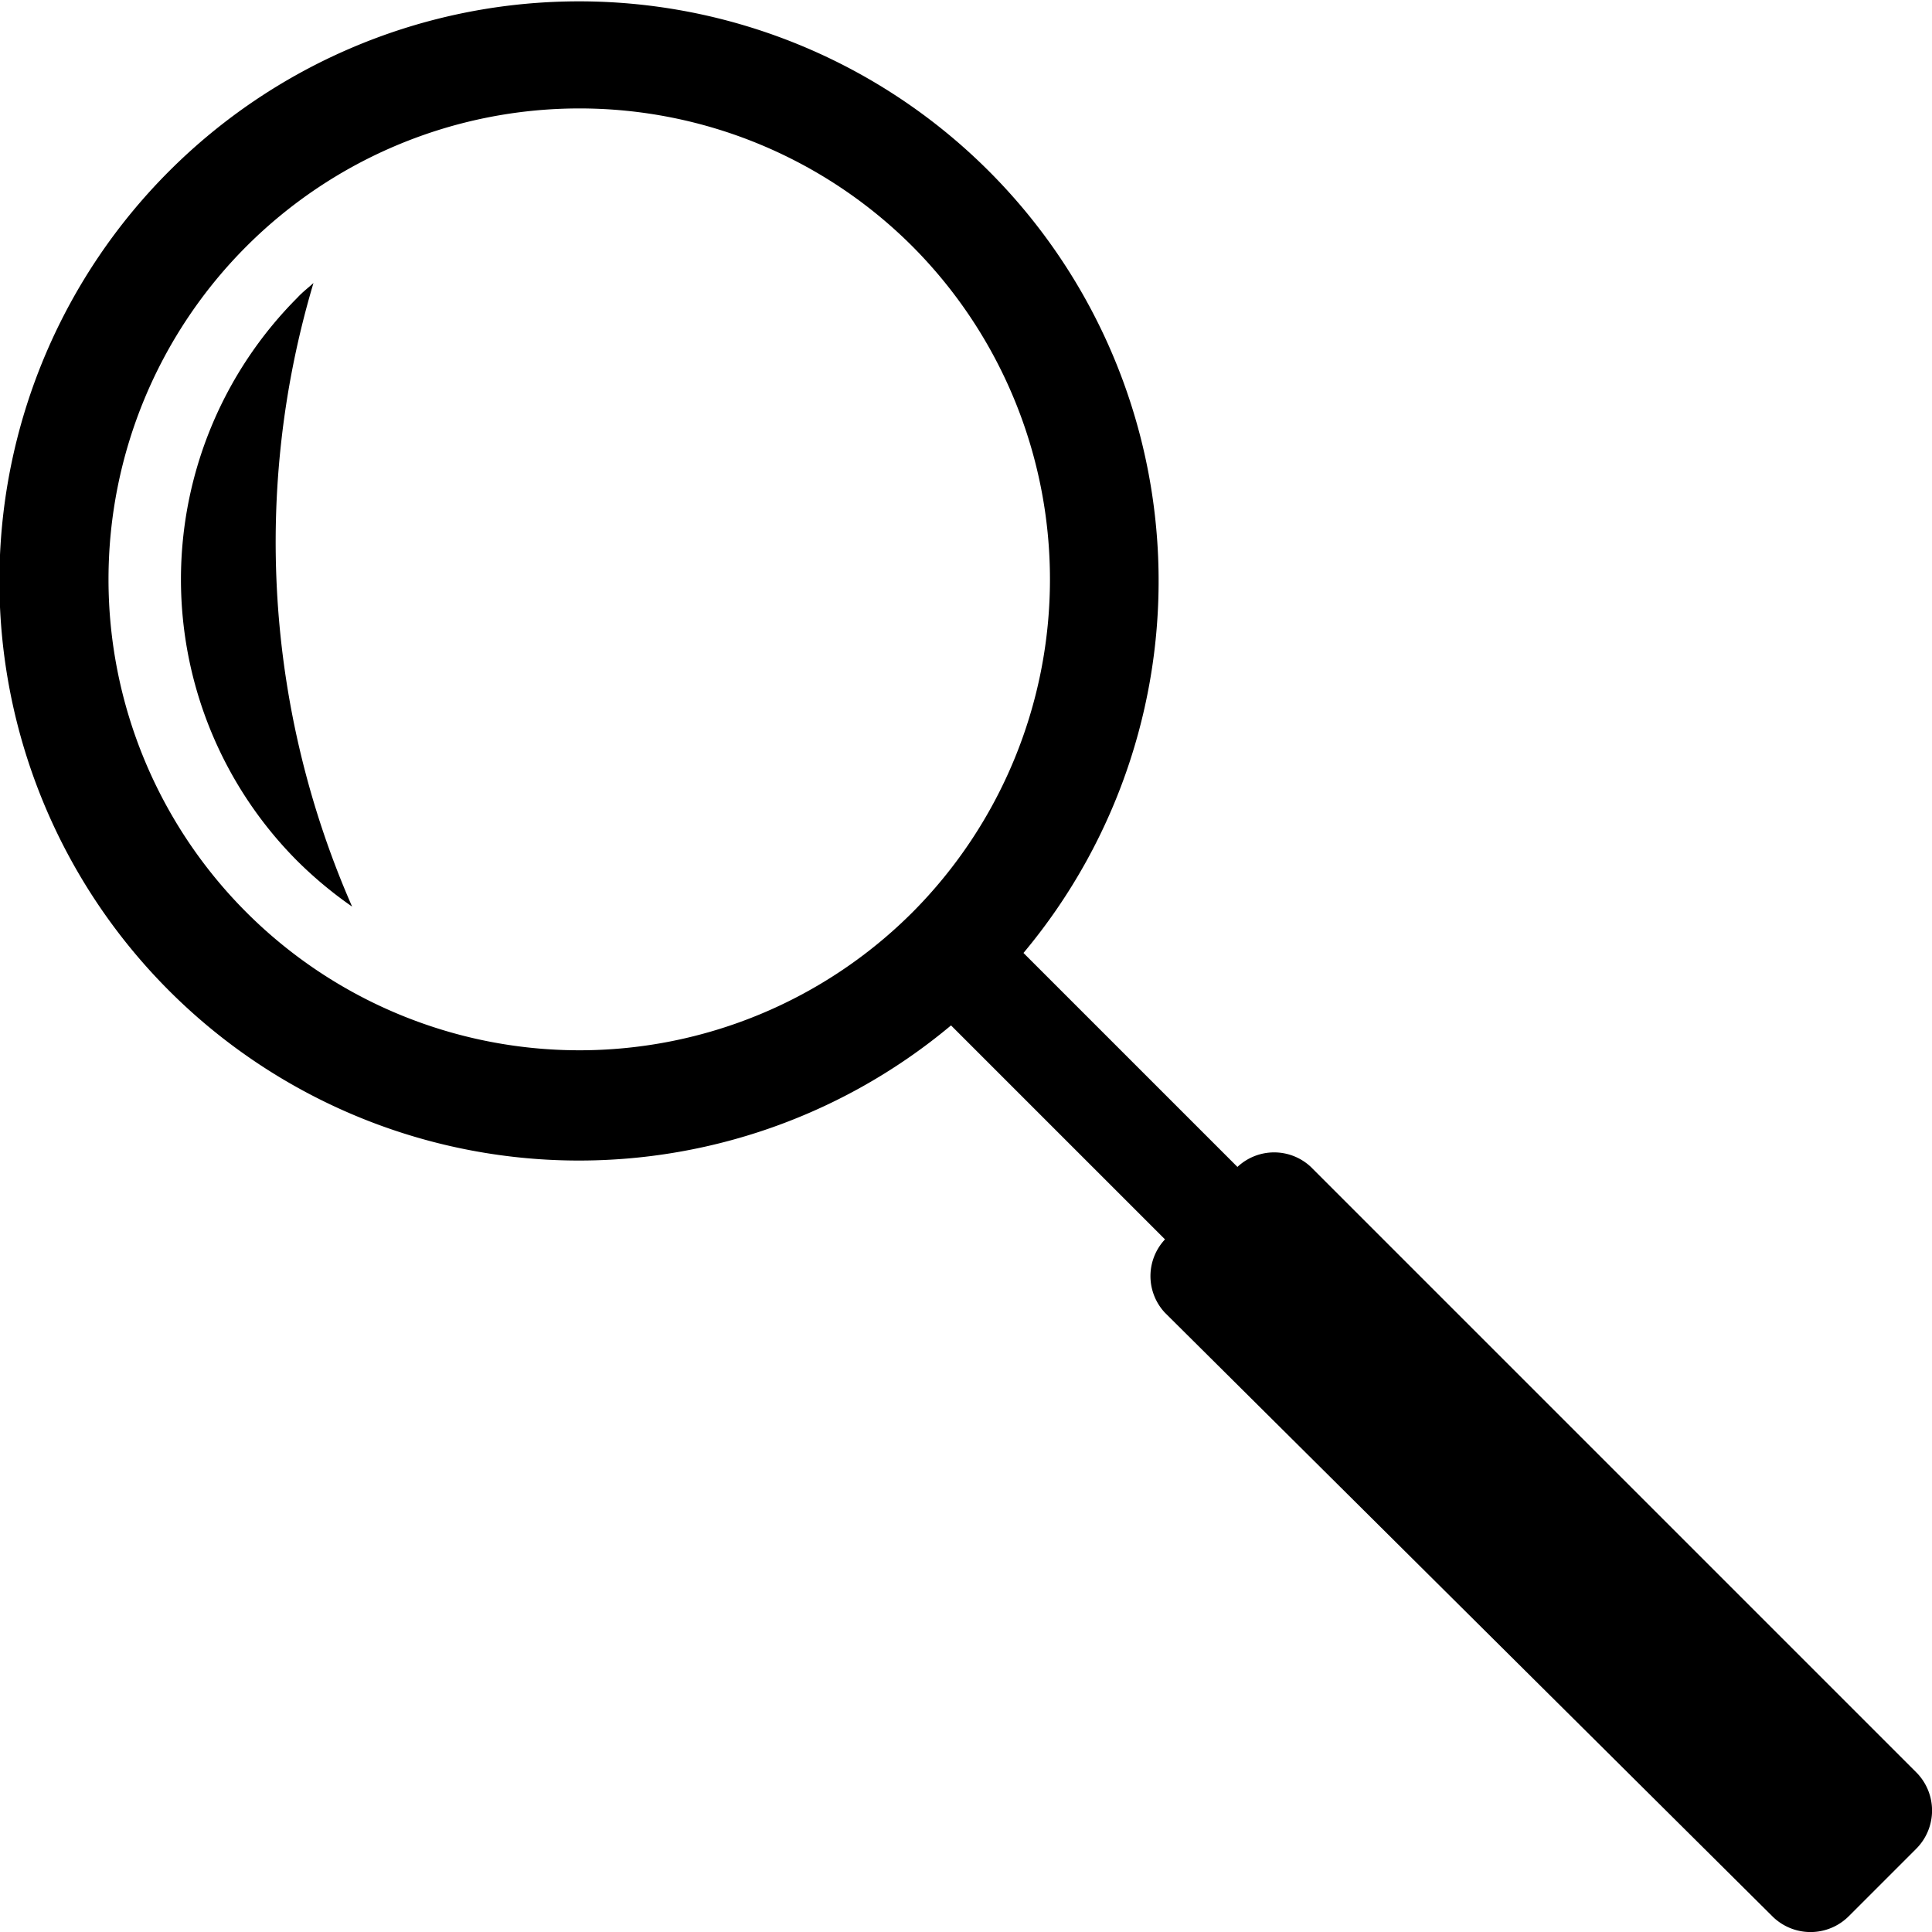 <svg xmlns="http://www.w3.org/2000/svg" viewBox="0 0 40 40"><g id="Layer_2" data-name="Layer 2"><g id="Layer_1-2" data-name="Layer 1"><path d="M39.67,36.69,27.14,24.16a1.11,1.11,0,0,0-1.52,0l-4.43-4.43a12,12,0,1,0-1.5,1.5l4.43,4.43a1.11,1.11,0,0,0,0,1.52L36.69,39.67a1.12,1.12,0,0,0,1.59,0l1.39-1.39A1.12,1.12,0,0,0,39.67,36.69ZM18.89,18.89a9.75,9.75,0,1,1,0-13.79A9.77,9.77,0,0,1,18.89,18.89Z"/><path d="M6.49,5.86c-.11.1-.23.19-.33.3a8.26,8.26,0,0,0,0,11.67,8.41,8.41,0,0,0,1.13.94A18.78,18.78,0,0,1,6.49,5.86Z"/></g></g></svg>